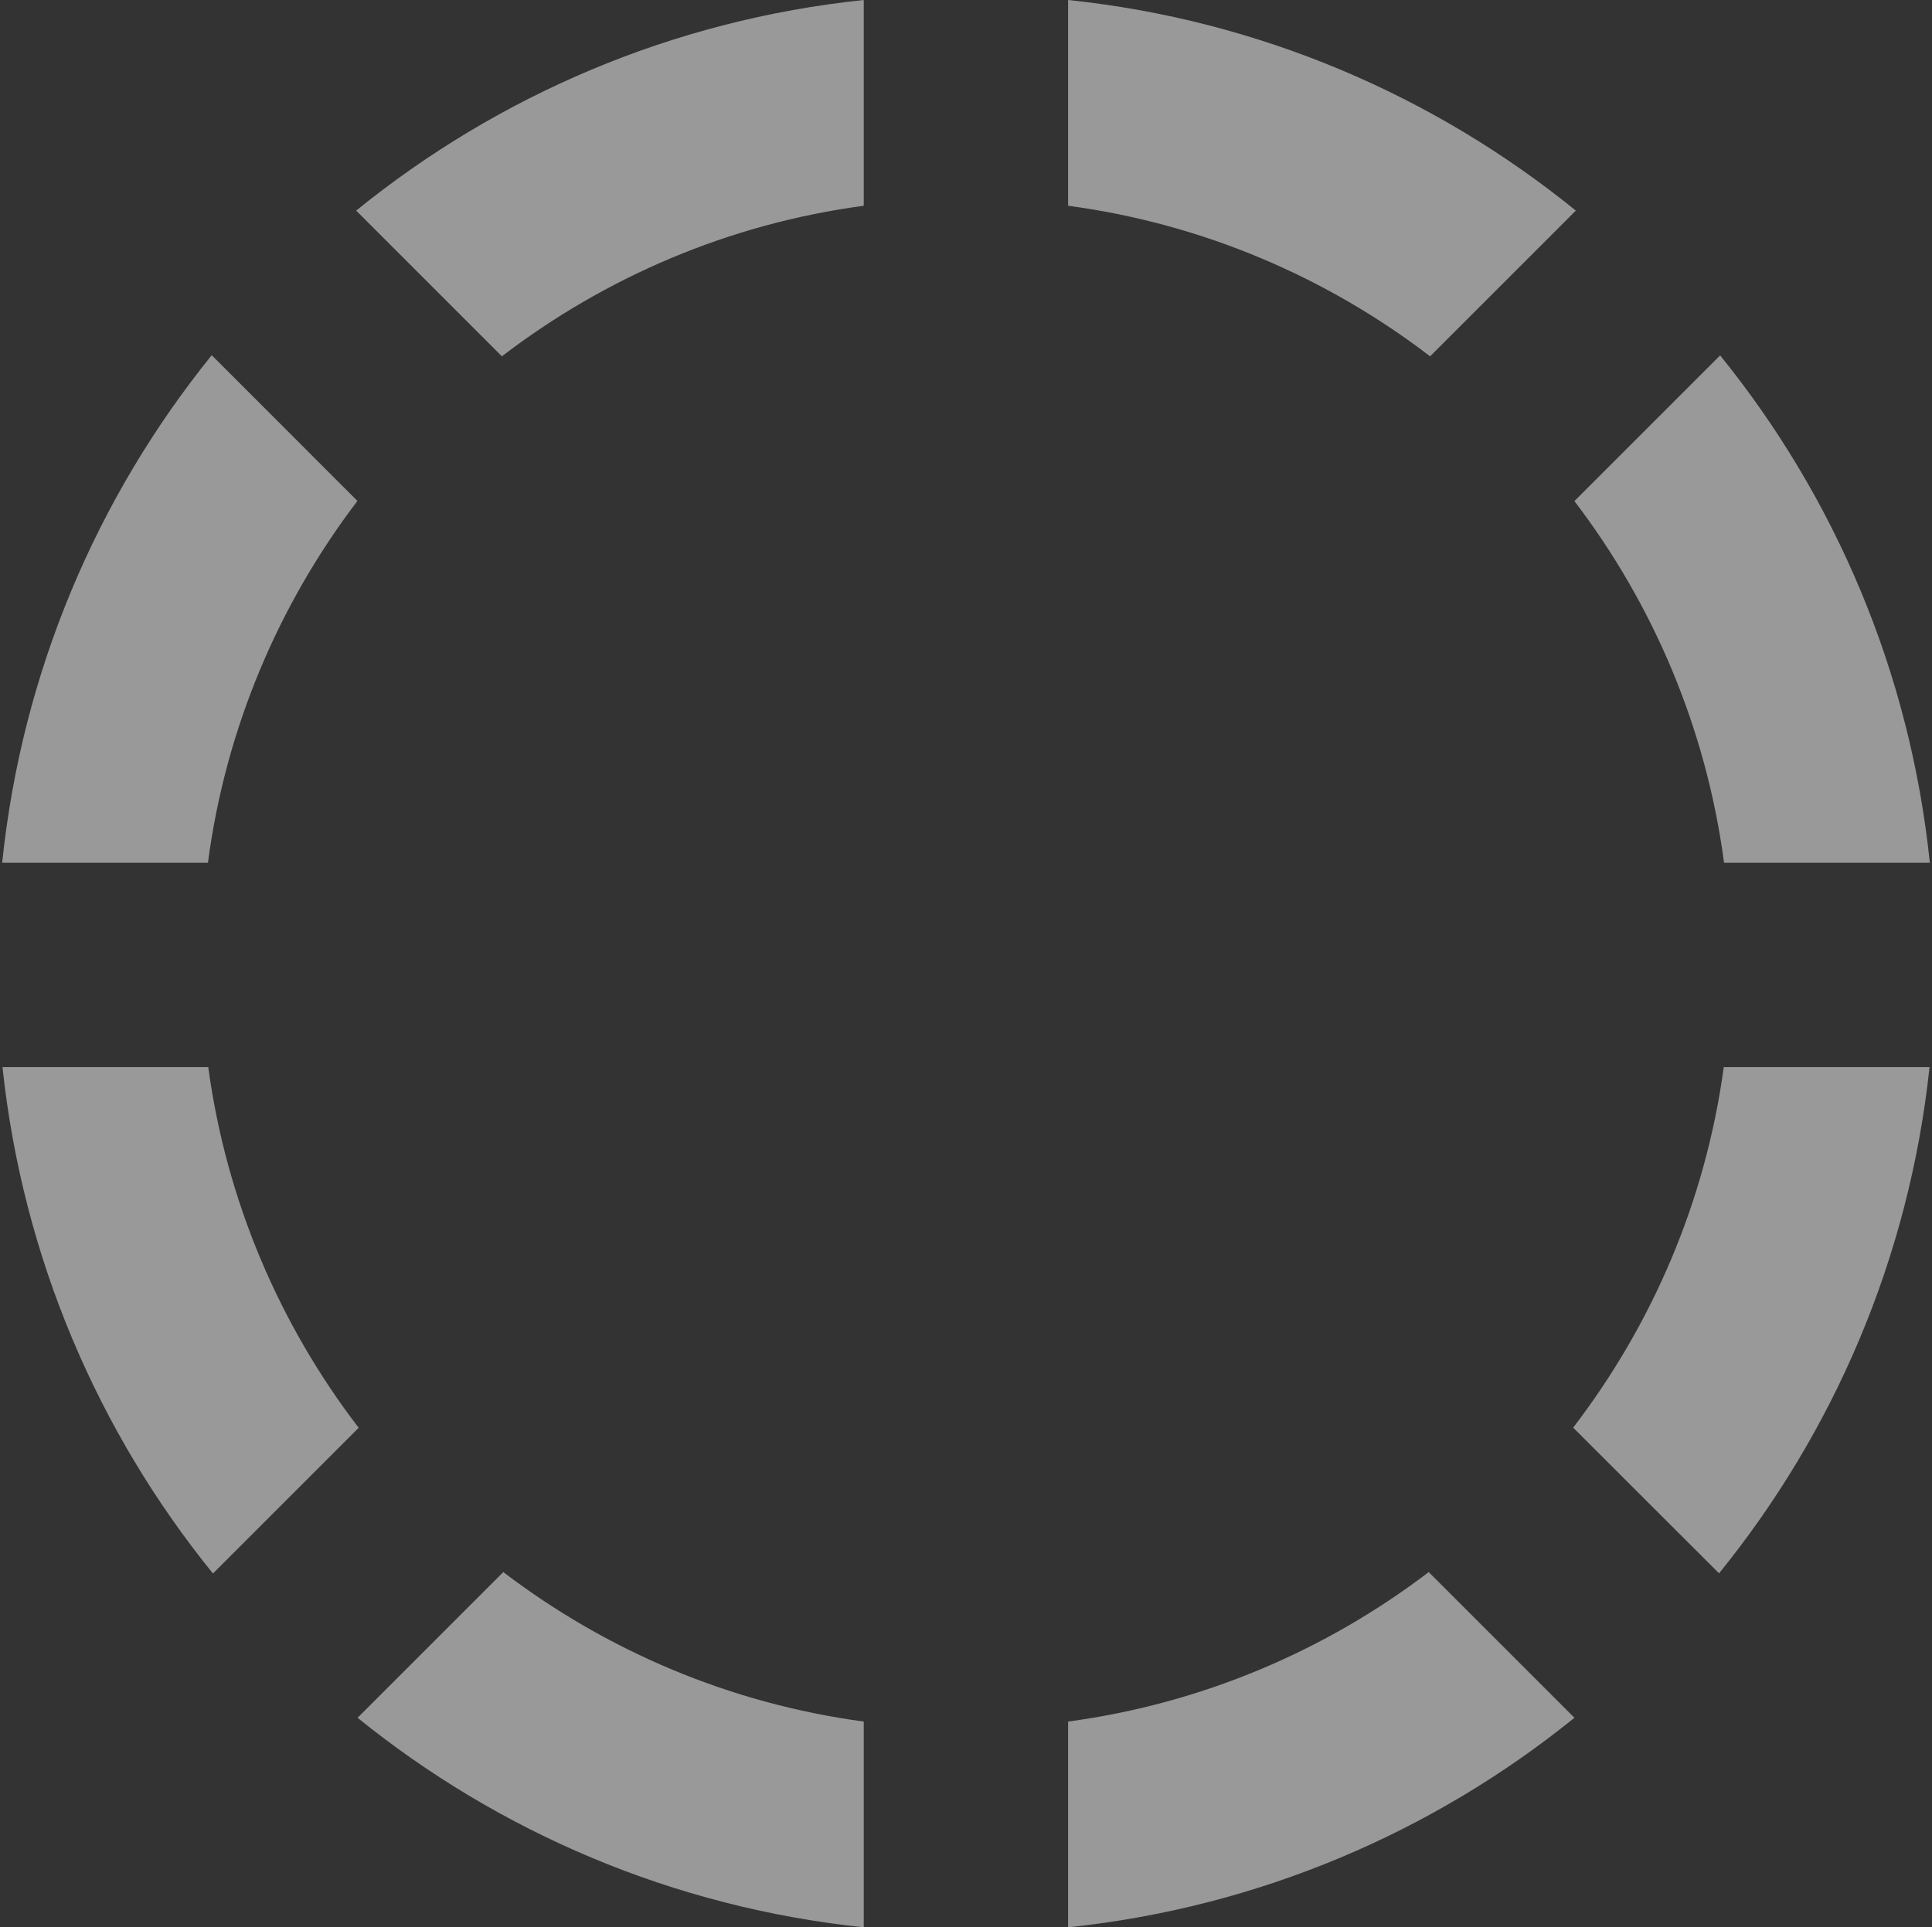 <svg width="446" height="445" viewBox="0 0 446 445" fill="none" xmlns="http://www.w3.org/2000/svg">
<rect x="0" y="0" width="446" height="445" fill="#333333" stroke="none"/>
<path d="M116.185 362.982L82.546 396.624C115.17 423.007 155.378 440.391 199.393 445V397.496C168.403 393.322 139.953 381.092 116.185 362.982ZM48.071 246.381H0.573C5.255 290.438 22.708 330.684 49.162 363.31L82.801 329.669C64.584 305.899 52.282 277.409 48.074 246.381H48.071ZM82.222 48.628L115.86 82.27C139.701 64.016 168.259 51.678 199.396 47.505V0C155.234 4.609 114.918 22.102 82.222 48.628ZM0.5 199.201H48.001C52.101 168.1 64.368 139.502 82.511 115.659L48.873 82.018C22.454 114.716 5.071 155.071 0.5 199.201ZM397.092 82.056L363.454 115.697C381.635 139.54 393.861 168.1 397.999 199.201H445.5C440.929 155.071 423.546 114.754 397.092 82.056ZM246.569 0V47.505C277.705 51.678 306.299 64.016 330.14 82.27L363.779 48.628C331.085 22.102 290.733 4.609 246.569 0ZM329.815 362.982C306.047 381.092 277.559 393.322 246.569 397.496V445C290.587 440.391 330.831 423.007 363.454 396.624L329.815 362.982ZM397.929 246.381C393.718 277.409 381.38 305.861 363.164 329.631L396.84 363.272C423.295 330.646 440.747 290.435 445.43 246.378L397.929 246.381Z" fill="white" fill-opacity="0.5"/>
</svg>
